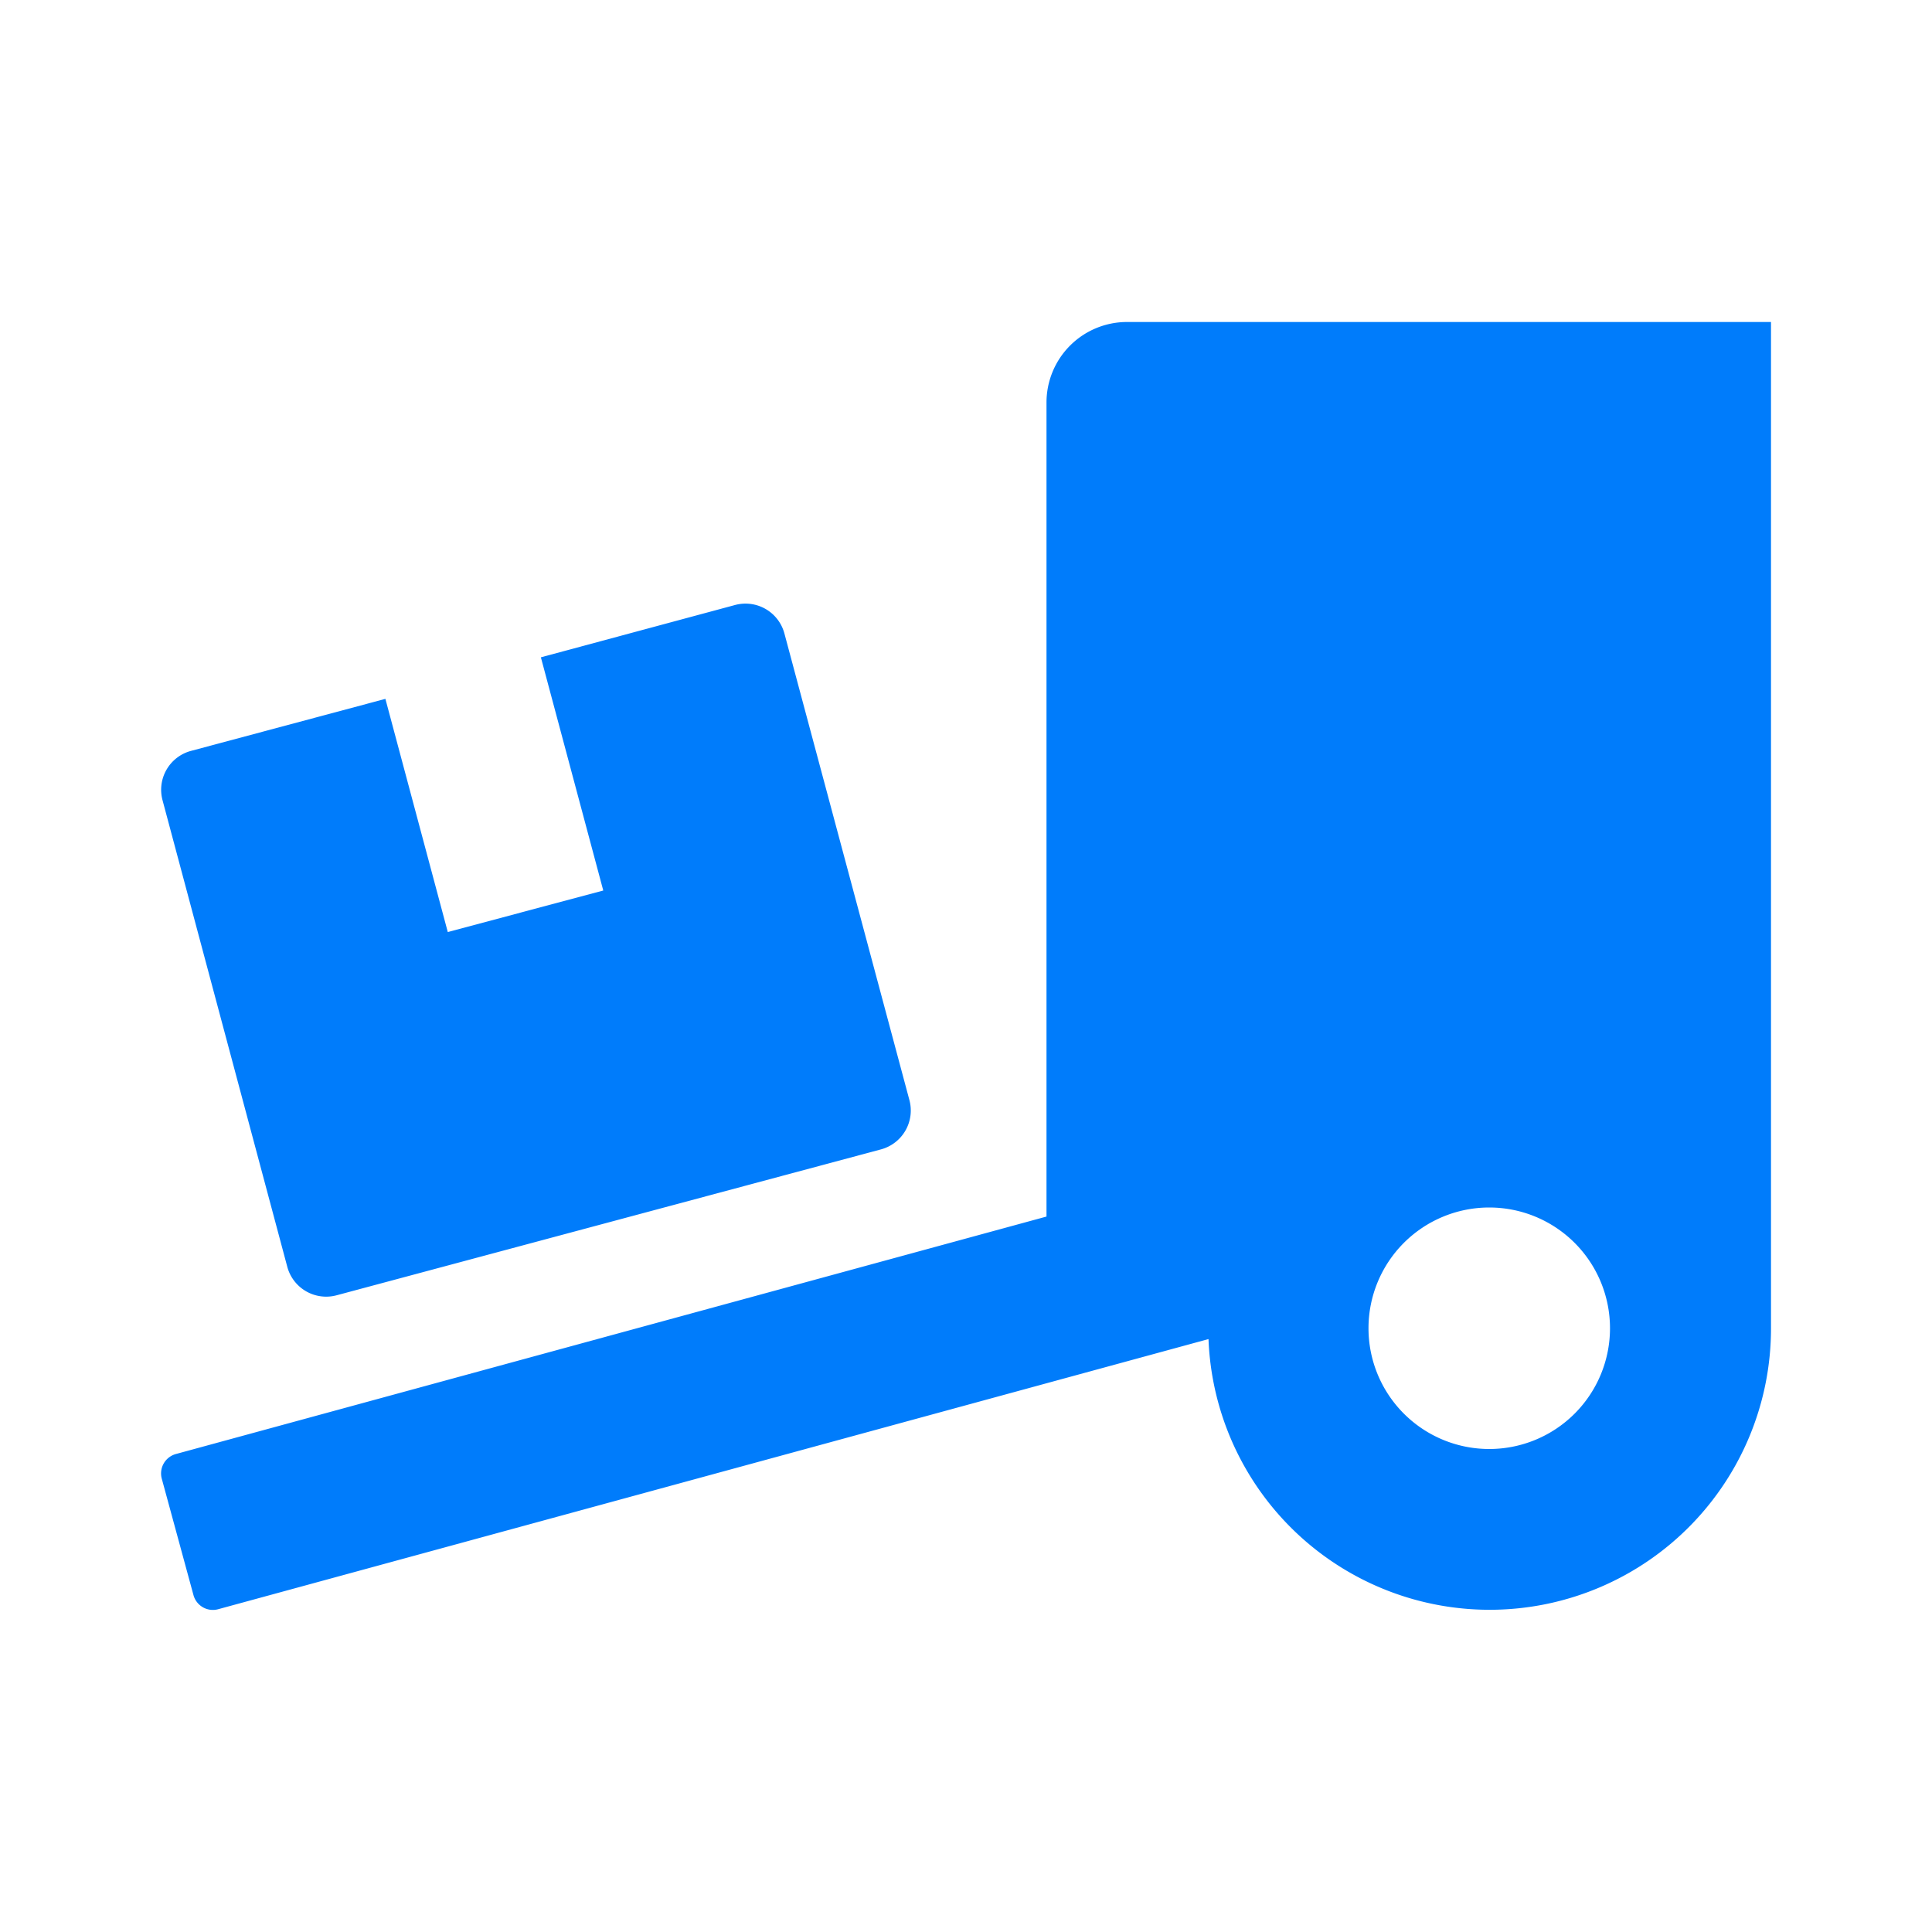 <svg xmlns="http://www.w3.org/2000/svg" width="48" height="48" viewBox="0 0 48 48">
  <g id="step_005" transform="translate(180.4 -62.5)">
    <rect id="Rectangle_37" data-name="Rectangle 37" width="48" height="48" transform="translate(-180.4 62.5)" fill="none"/>
    <path id="Icon_awesome-truck-loading" data-name="Icon awesome-truck-loading" d="M3.138,23.475a1,1,0,0,0,1.225.706l13.525-3.625a1,1,0,0,0,.706-1.225L15.488,7.737a1,1,0,0,0-1.225-.706l-4.825,1.3,1.55,5.794L7.125,15.156,5.575,9.363.744,10.656a1,1,0,0,0-.706,1.225l3.1,11.594ZM24,0a2,2,0,0,0-2,2V22.225L.369,28.125a.5.5,0,0,0-.35.612l.788,2.894a.5.5,0,0,0,.612.35l24.606-6.712A6.99,6.99,0,0,0,40,25V0Zm9,28a3,3,0,1,1,3-3A3,3,0,0,1,33,28Z" transform="translate(-176.4 70.5)" fill="#007cfb"/>
  </g>
</svg>
